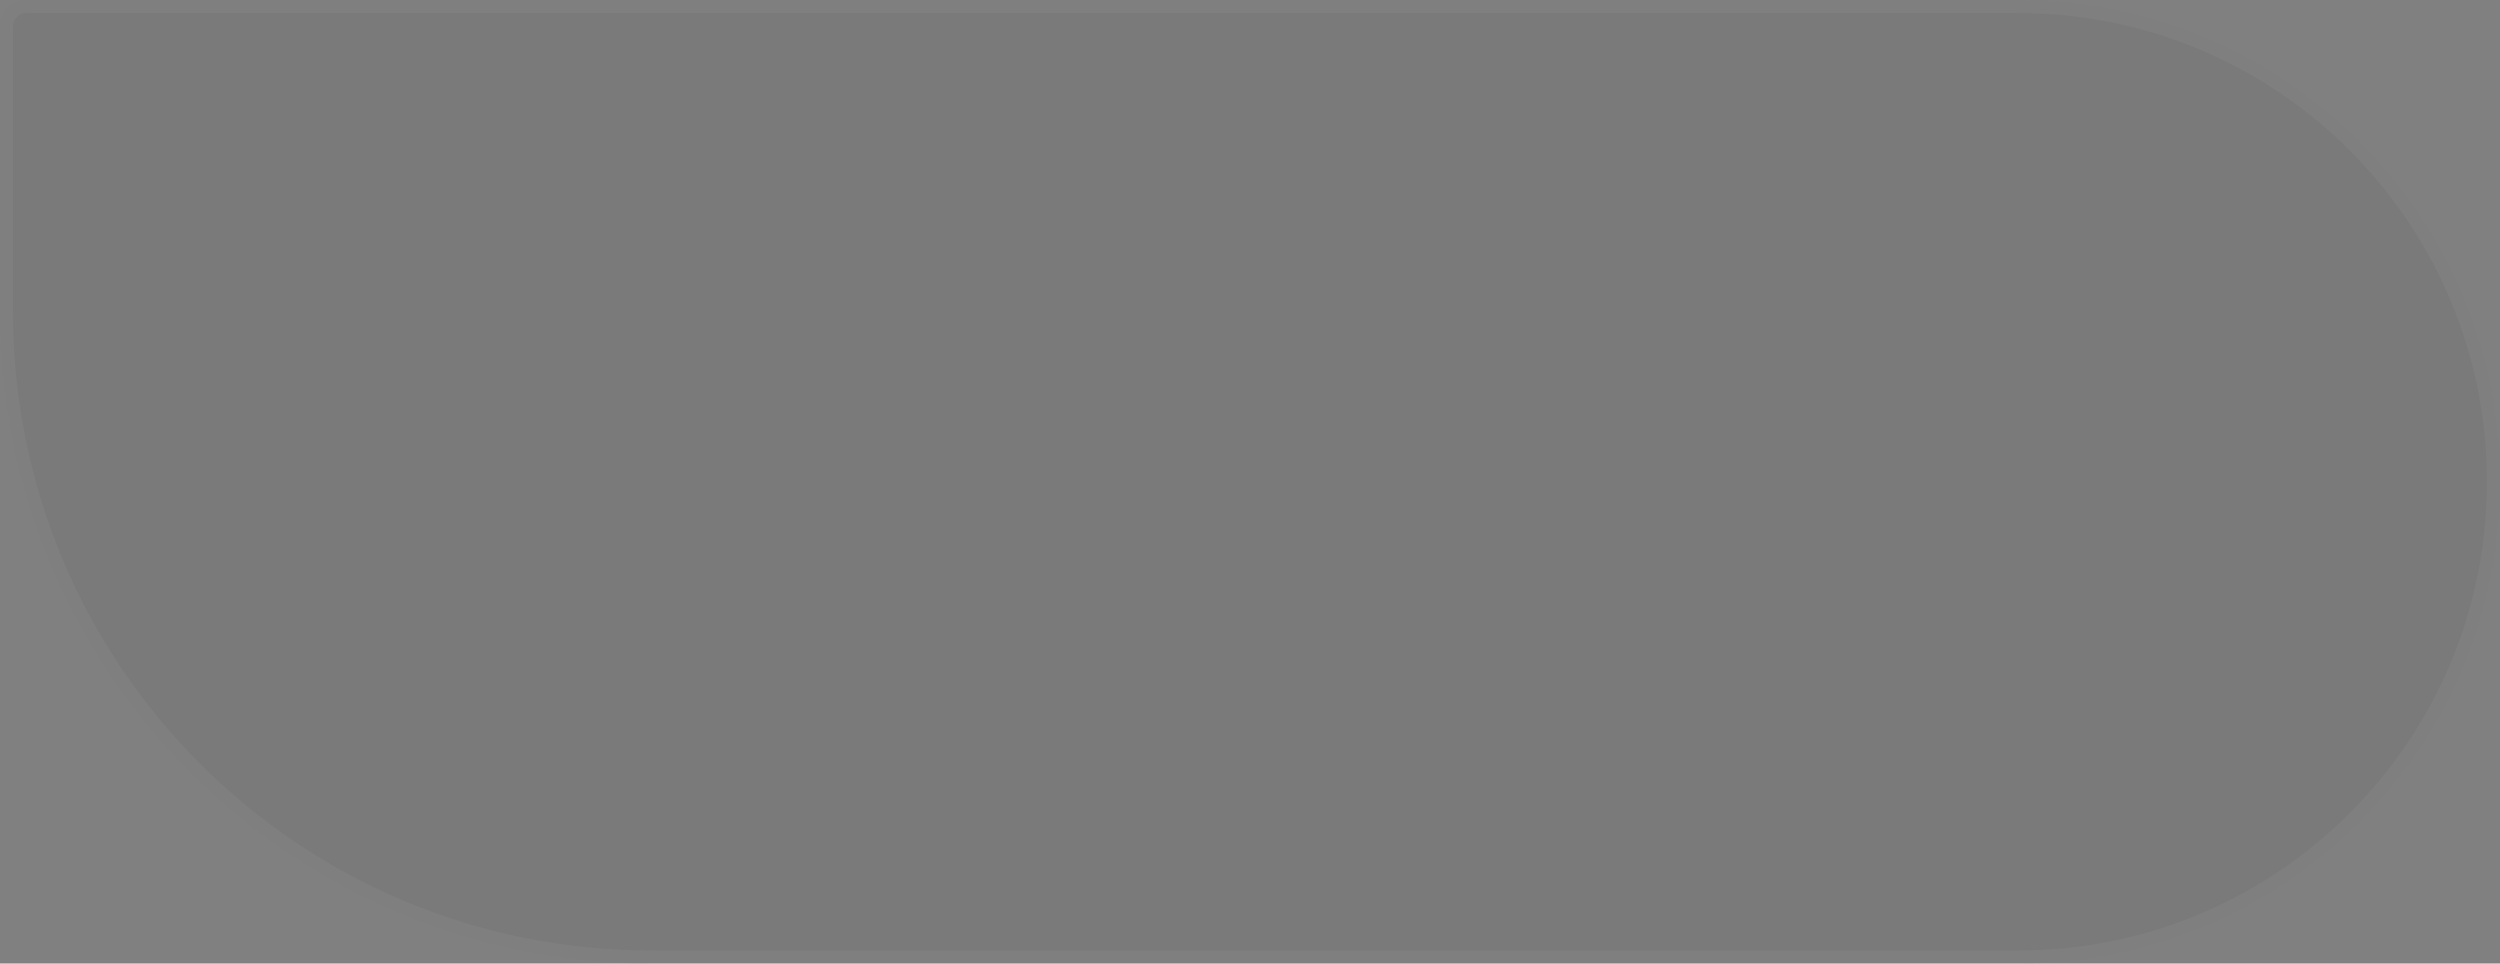 <?xml version="1.0" encoding="UTF-8"?> <svg xmlns="http://www.w3.org/2000/svg" width="192" height="74" viewBox="0 0 192 74" fill="none"><rect x="0" y="0" width="192" height="74" fill="#808080" stroke="none"/><path d="M0 2C0 0.895 0.895 0 2 0H155C175.435 0 192 16.566 192 37V37C192 57.434 175.435 74 155 74H50C22.386 74 0 51.614 0 24V2Z" fill="#121212" fill-opacity="0.05"></path><path d="M2 0.5H155C175.158 0.5 191.5 16.842 191.5 37C191.5 57.158 175.158 73.5 155 73.5H50C22.662 73.5 0.5 51.338 0.5 24V2C0.5 1.172 1.172 0.5 2 0.5Z" stroke="#F0EDE5" stroke-opacity="0.05"></path></svg> 